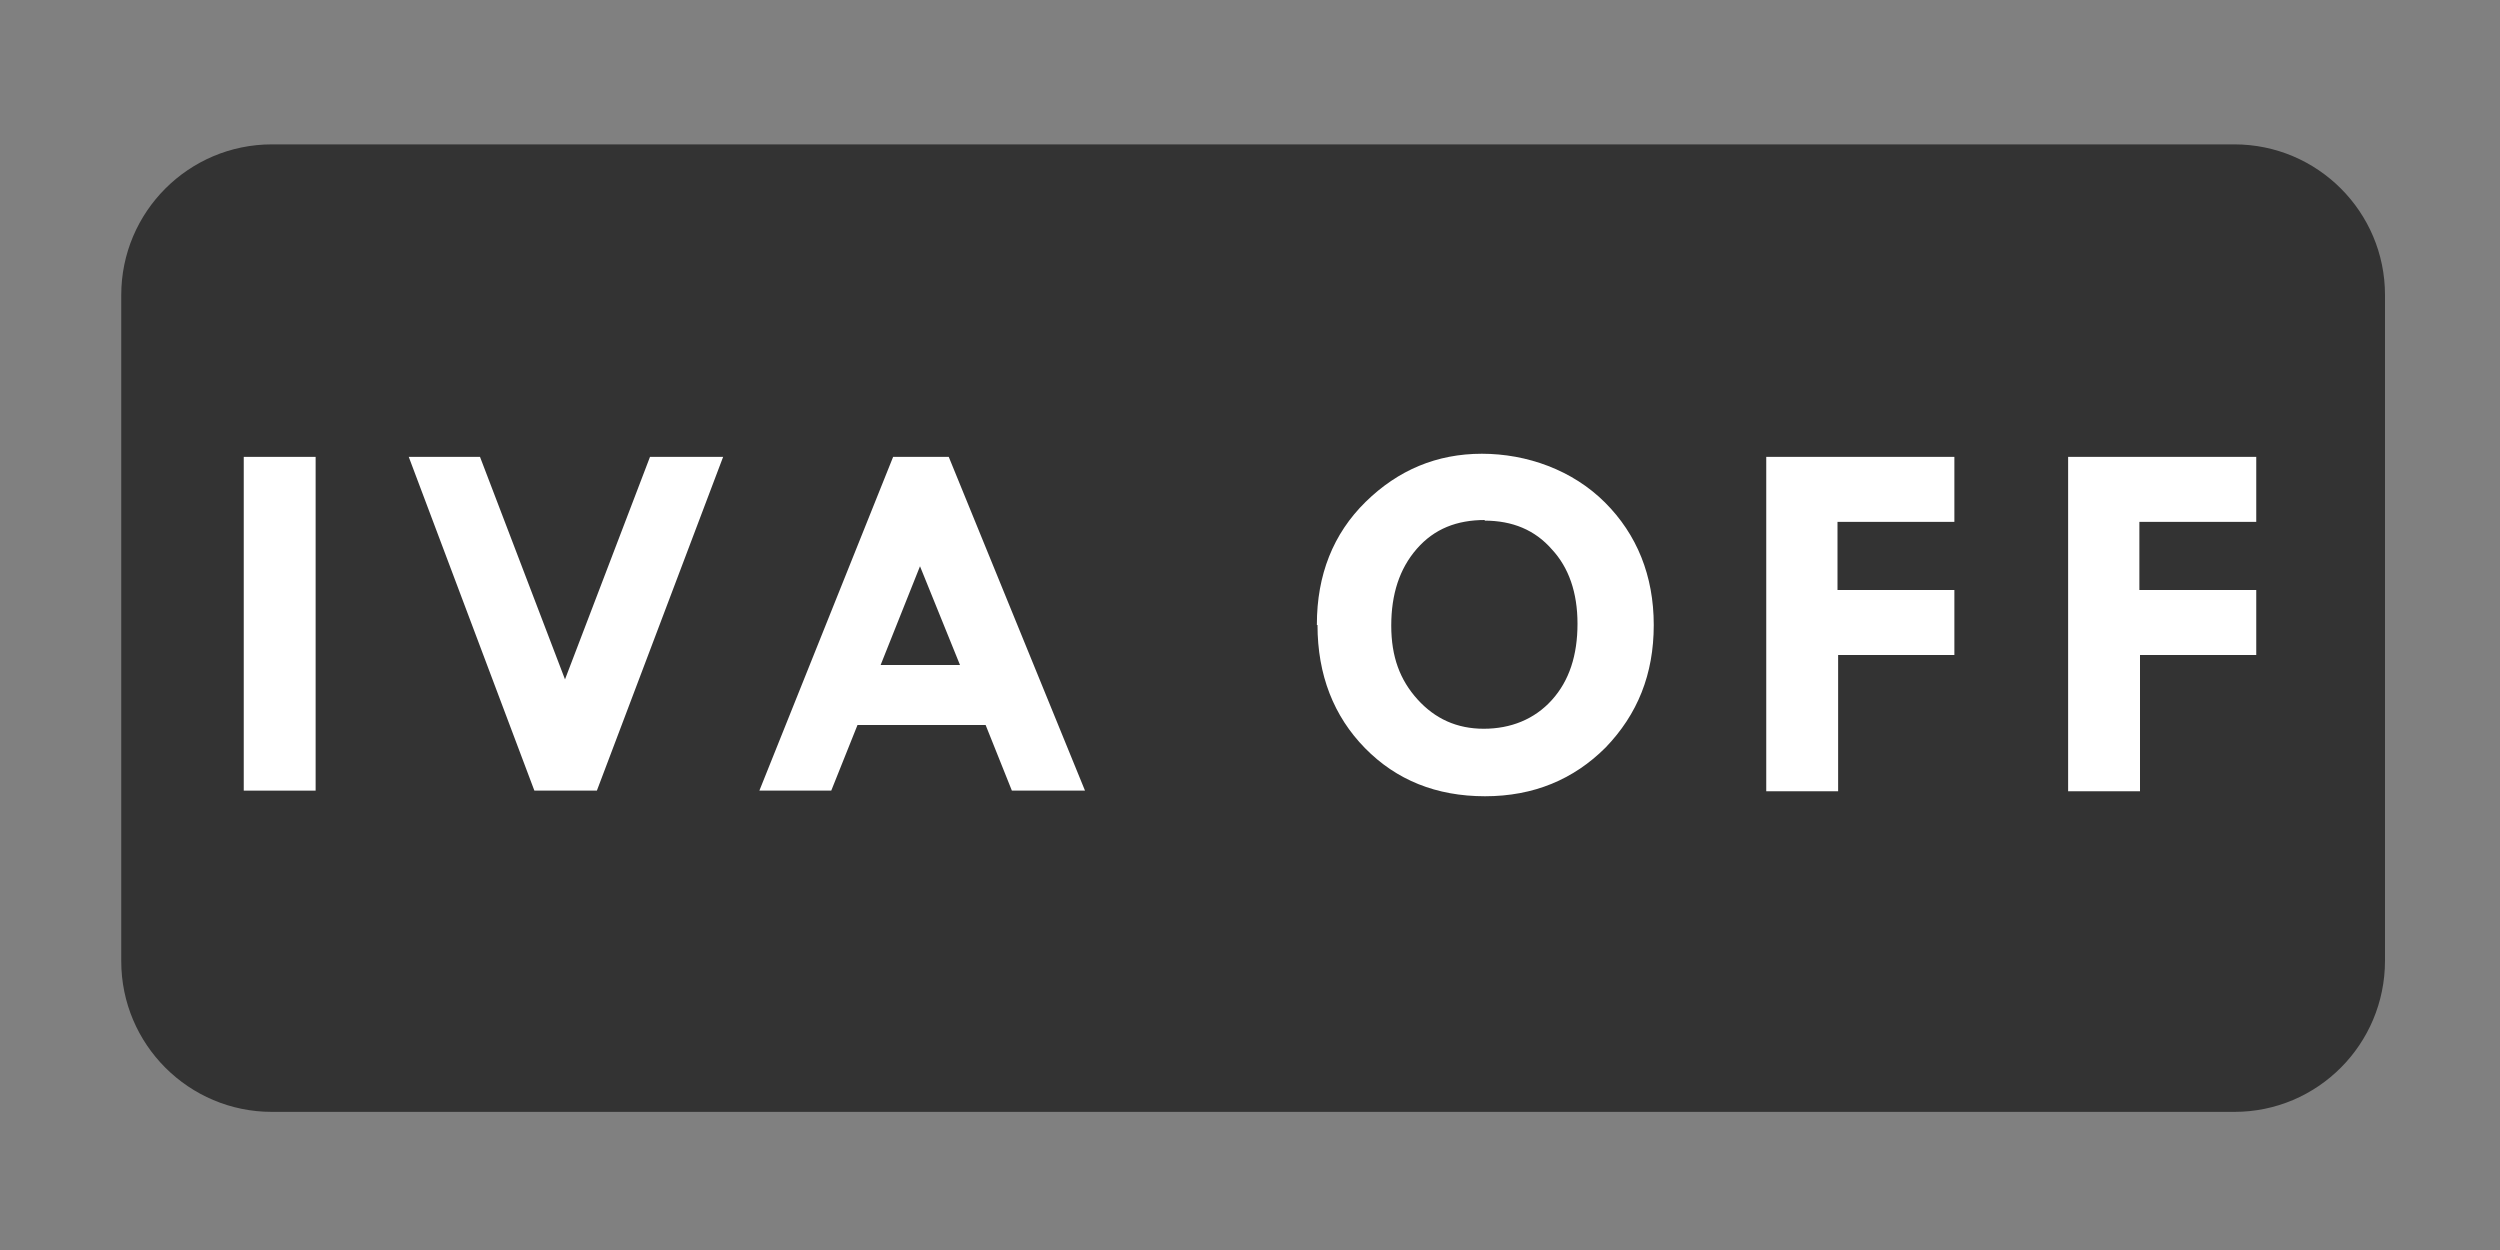 <?xml version="1.0" encoding="UTF-8"?>
<svg xmlns="http://www.w3.org/2000/svg" version="1.1" viewBox="0 0 400 200">
  <rect x="0" y="0" width="400" height="200" fill="#808080" stroke="none"/>
  <defs>
    <style>
      .cls-1 {
        fill: #fff;
      }

      .cls-2 {
        isolation: isolate;
        opacity: .6;
      }
    </style>
  </defs>
  <!-- Generator: Adobe Illustrator 28.6.0, SVG Export Plug-In . SVG Version: 1.2.0 Build 709)  -->
  <g>
    <g id="Capa_1">
      <g id="Capa_1-2" data-name="Capa_1">
        <path class="cls-2" d="M357.5,177.9H43.5c-13.3,0-24.1-10.8-24.1-24.1V47.2c0-13.3,10.8-24.1,24.1-24.1h314c13.3,0,24.1,10.8,24.1,24.1v106.5c0,13.4-10.8,24.2-24.1,24.2Z"/>
        <g>
          <path class="cls-1" d="M39,73.1h11.5v53.4h-11.5v-53.4Z"/>
          <path class="cls-1" d="M65.1,73.1h11.7l13.6,35.6,13.6-35.6h11.7l-20.2,53.4h-10l-20.1-53.4h-.1Z"/>
          <path class="cls-1" d="M142.8,73.1h9l21.8,53.4h-11.7l-4.2-10.5h-20.5l-4.2,10.5h-11.5s21.4-53.4,21.4-53.4ZM147.2,90.6l-6.3,15.8h12.7s-6.4-15.8-6.4-15.8Z"/>
          <path class="cls-1" d="M210.7,99.9c0-7.9,2.6-14.5,7.8-19.6s11.4-7.7,18.6-7.7,14.5,2.6,19.7,7.8c5.1,5.1,7.8,11.7,7.8,19.6s-2.6,14.3-7.7,19.6c-5.1,5.1-11.5,7.8-19.3,7.8s-14.2-2.6-19.2-7.7c-5-5.1-7.6-11.7-7.6-19.7h-.1ZM237.6,83.2c-4.5,0-8.1,1.4-10.9,4.6s-4.1,7.3-4.1,12.3,1.4,8.7,4.2,11.8c2.8,3.1,6.3,4.7,10.6,4.7s8.1-1.5,10.9-4.6,4.1-7.2,4.1-12.2-1.4-9-4.1-11.9c-2.7-3.1-6.3-4.6-10.8-4.6h0Z"/>
          <path class="cls-1" d="M282.6,73.1h30.1v10.4h-18.7v10.9h18.7v10.4h-18.6v21.8h-11.5s0-53.4,0-53.4Z"/>
          <path class="cls-1" d="M330.9,73.1h30.1v10.4h-18.7v10.9h18.7v10.4h-18.6v21.8h-11.5s0-53.4,0-53.4Z"/>
        </g>
      </g>
    </g>
  </g>
</svg>